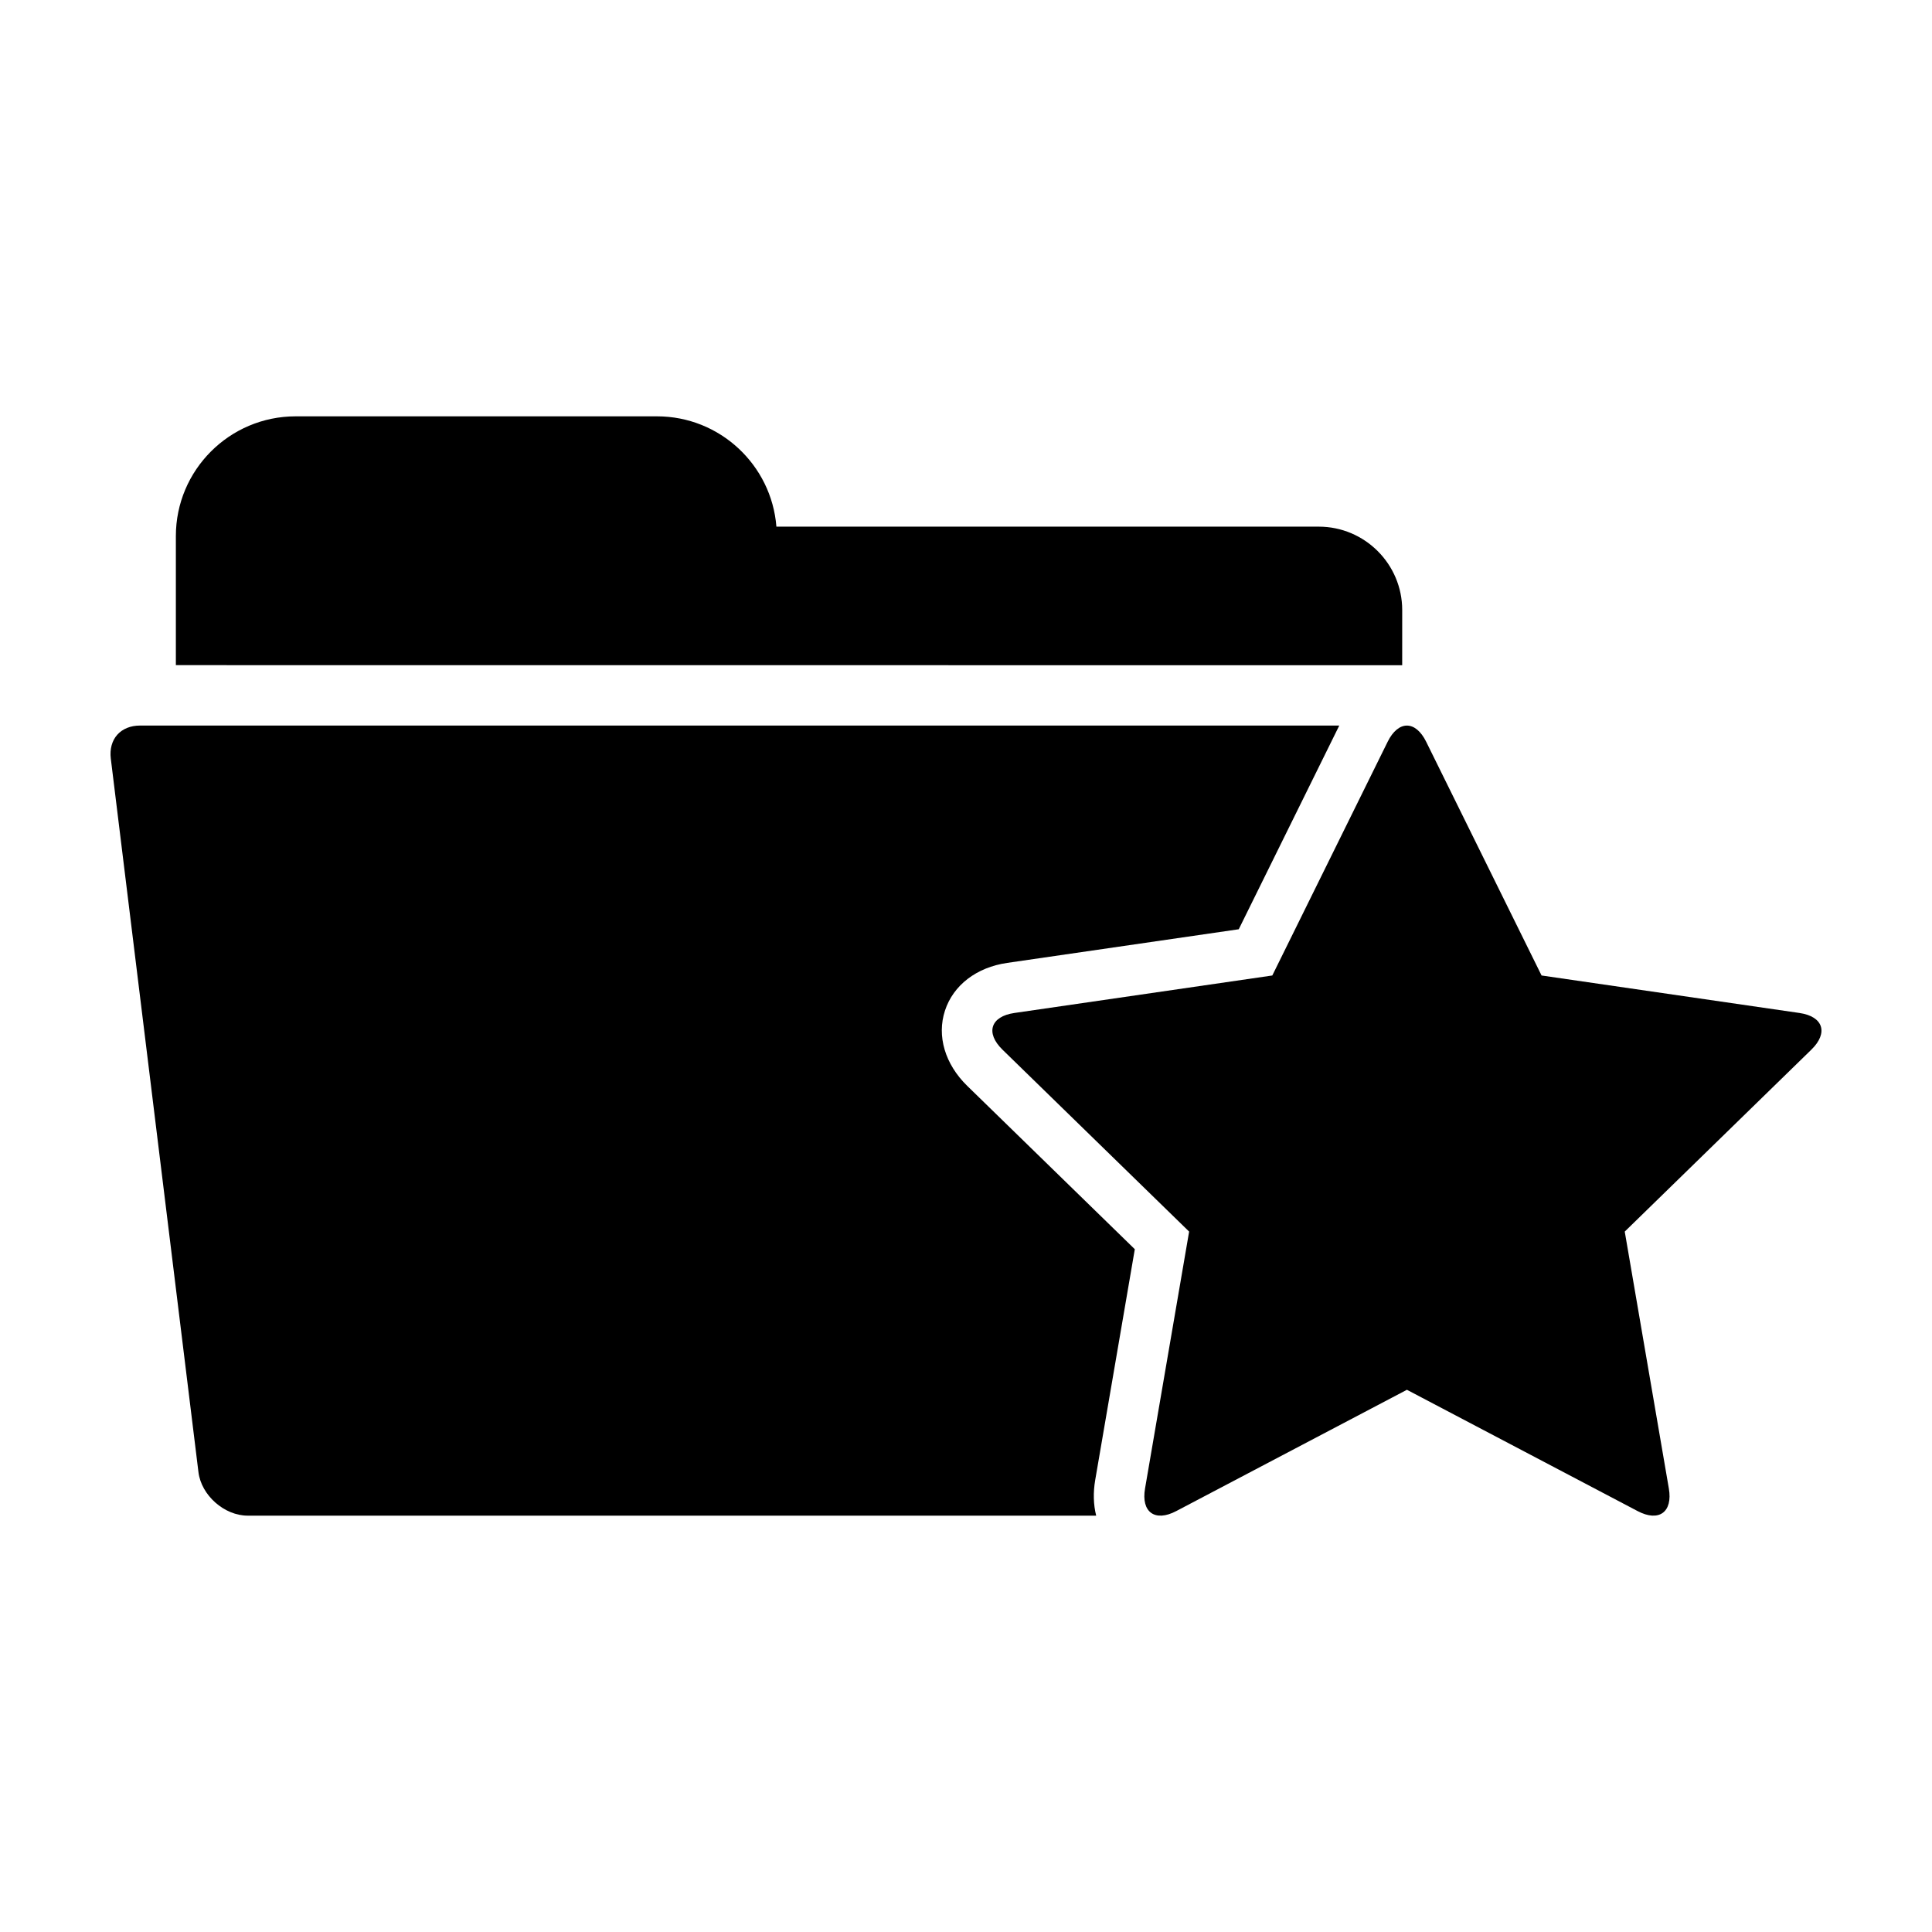 <?xml version="1.0" encoding="UTF-8"?>
<!-- Uploaded to: SVG Repo, www.svgrepo.com, Generator: SVG Repo Mixer Tools -->
<svg fill="#000000" width="800px" height="800px" version="1.1" viewBox="144 144 512 512" xmlns="http://www.w3.org/2000/svg">
 <g>
  <path d="m511.74 340.58-30.566 61.934-68.348 9.934c-6.316 0.91-7.719 5.266-3.164 9.719l49.469 48.215-11.68 68.066c-1.09 6.281 2.625 8.977 8.266 6.004l61.133-32.145 61.137 32.145c5.652 2.973 9.355 0.277 8.273-6.004l-11.684-68.066 49.453-48.215c4.57-4.453 3.152-8.805-3.16-9.719l-68.336-9.934-30.578-61.934c-2.82-5.723-7.387-5.723-10.215 0z"/>
  <path d="m515.6 305.68c0-12.191-9.926-22.113-22.117-22.113h-143.73c-1.281-16.332-14.984-29.234-31.641-29.234h-95.77c-17.508 0-31.738 14.238-31.738 31.738v34.199l324.99 0.023z"/>
  <path d="m196.59 534.12c0.75 6.152 6.852 11.543 13.047 11.543h224.86c-0.734-2.922-0.828-6.141-0.246-9.496l10.484-61.113-44.426-43.301c-5.879-5.75-8.082-13.191-5.883-19.93 2.203-6.742 8.359-11.465 16.48-12.645l61.375-8.918 26.637-53.977-317.84-0.004c-2.481 0-4.613 0.871-6.016 2.449-1.395 1.582-2 3.812-1.703 6.273z"/>
 </g>
</svg>
